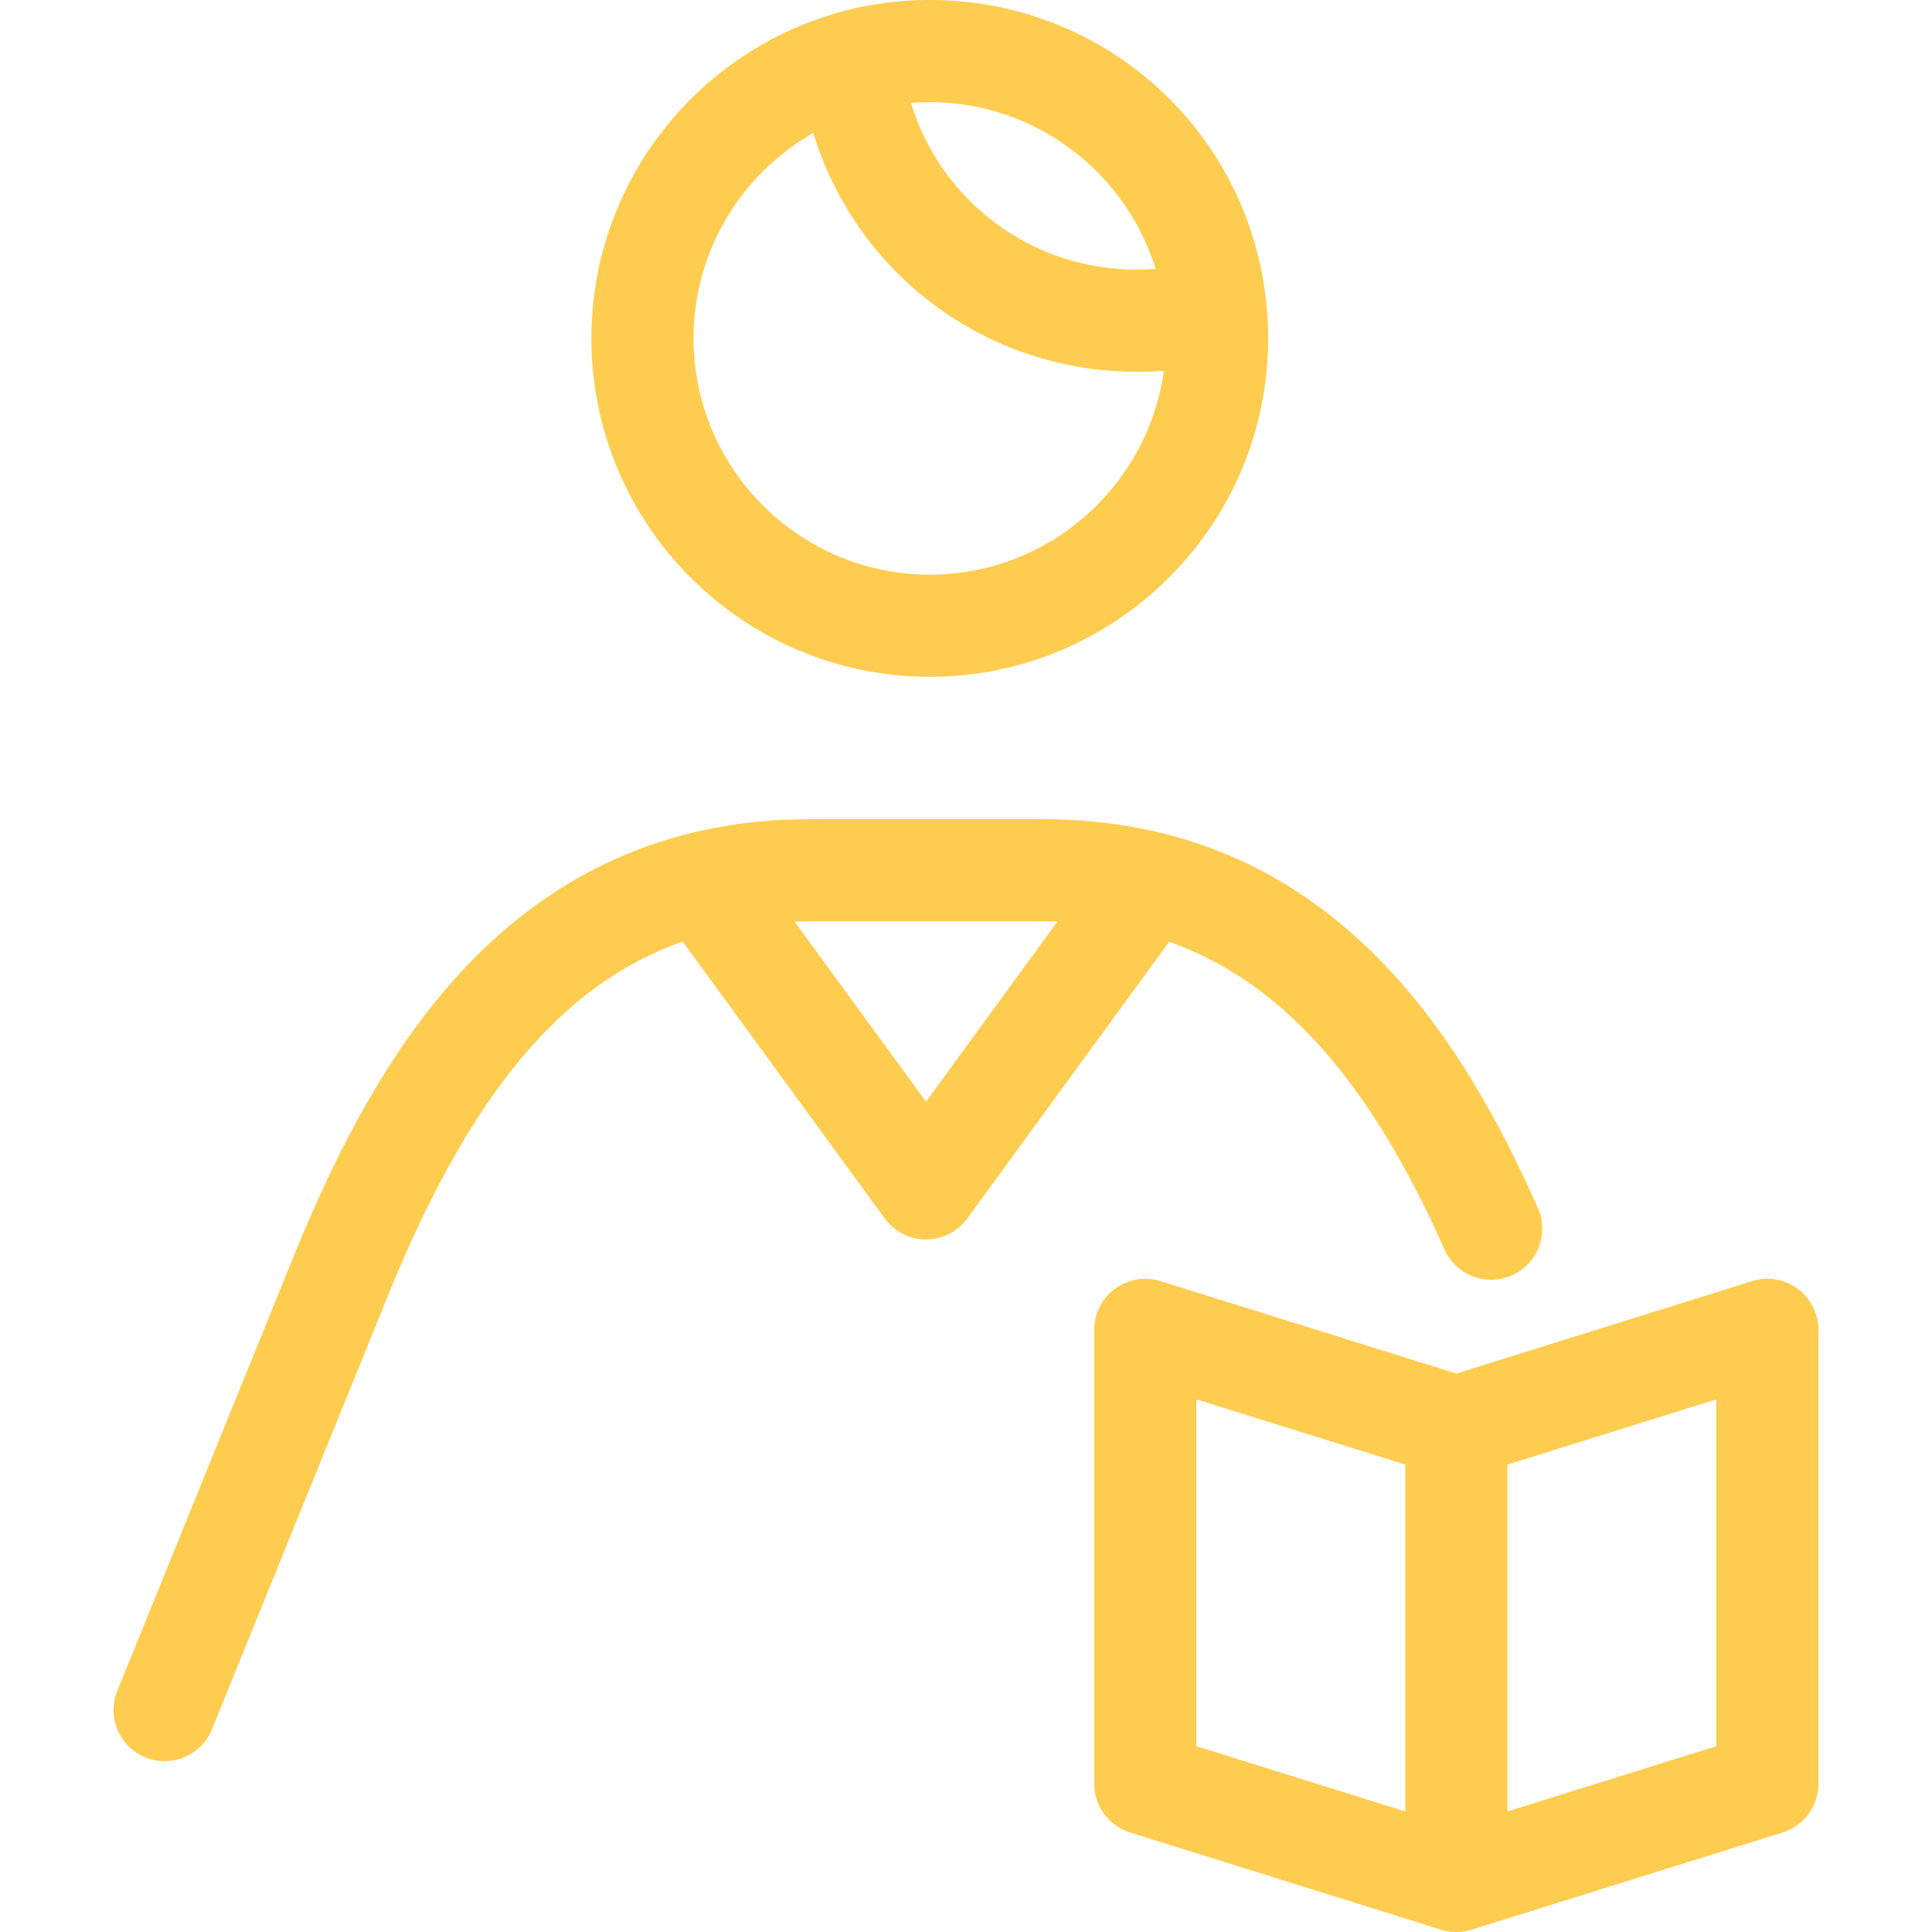 <!DOCTYPE svg PUBLIC "-//W3C//DTD SVG 1.1//EN" "http://www.w3.org/Graphics/SVG/1.1/DTD/svg11.dtd">
<!-- Uploaded to: SVG Repo, www.svgrepo.com, Transformed by: SVG Repo Mixer Tools -->
<svg fill="#fecc4f" height="64px" width="64px" version="1.1" id="Capa_1" xmlns="http://www.w3.org/2000/svg" xmlns:xlink="http://www.w3.org/1999/xlink" viewBox="0 0 302.6 302.6" xml:space="preserve">
<g id="SVGRepo_bgCarrier" stroke-width="0"/>
<g id="SVGRepo_tracerCarrier" stroke-linecap="round" stroke-linejoin="round"/>
<g id="SVGRepo_iconCarrier"> <path d="M228.098,302.6c-0.696,0-1.396-0.091-2.081-0.275c-0.001,0-0.001-0.001-0.001-0.001c-0.008-0.002-0.012-0.001-0.021-0.006 c-0.007-0.002-0.014-0.003-0.021-0.005c-0.002-0.001-0.005-0.002-0.007-0.002c-0.005-0.002-0.01-0.003-0.015-0.004l-0.001-0.001 c-0.087-0.023-0.174-0.05-0.26-0.077l-48.694-15.213c-3.34-1.043-5.614-4.137-5.614-7.636v-71.089c0-2.545,1.211-4.938,3.261-6.445 s4.693-1.949,7.125-1.19l46.33,14.475l46.331-14.475c2.433-0.76,5.076-0.316,7.125,1.19c2.05,1.508,3.261,3.9,3.261,6.445v71.089 c0,3.499-2.274,6.593-5.614,7.636l-48.694,15.213c-0.104,0.033-0.211,0.064-0.316,0.093l0,0c-0.006,0.002-0.012,0.003-0.018,0.005 c-0.004,0.002-0.01,0.003-0.017,0.004c-0.004,0.002-0.011,0.003-0.018,0.005c-0.005,0.002-0.012,0.002-0.017,0.005 c-0.006,0.001-0.011,0.003-0.017,0.004c0,0,0,0-0.001,0c-0.609,0.158-1.229,0.242-1.848,0.254c0.001,0-0.011,0.001-0.018,0.001 c-0.003-0.001-0.012-0.001-0.016,0c-0.007-0.001-0.011-0.001-0.017,0C228.171,302.6,228.135,302.6,228.098,302.6z M236.099,229.393 v54.326l32.717-10.221v-54.326L236.099,229.393z M187.383,273.498l32.716,10.221v-54.326l-32.716-10.221V273.498z M25.784,275.849 c-1.001,0-2.02-0.189-3.005-0.589c-4.094-1.661-6.066-6.327-4.405-10.421l27.573-67.958c8.52-20.99,17.512-35.853,28.3-46.774 c14.288-14.465,31.952-21.799,52.501-21.799h36.576c45.265,0,65.933,34.747,77.541,60.884c1.793,4.038-0.026,8.765-4.064,10.559 c-4.037,1.794-8.765-0.028-10.559-4.064c-11.729-26.408-25.459-41.942-43.122-48.179l-31.621,43.331 c-1.506,2.063-3.908,3.284-6.462,3.284s-4.956-1.221-6.462-3.284l-31.651-43.371c-19.115,6.692-33.512,24.294-46.15,55.431 L33.2,270.855C31.938,273.963,28.944,275.849,25.784,275.849z M124.451,144.344l20.585,28.207l20.584-28.206 c-0.759-0.024-1.524-0.037-2.296-0.037H126.75C125.977,144.308,125.21,144.32,124.451,144.344z M145.629,106.005 c-29.224,0-53-23.776-53-53.002c0-24.076,16.135-44.454,38.159-50.889c0.104-0.034,0.208-0.066,0.314-0.097 c3.152-0.896,6.385-1.497,9.656-1.796c0.012,0.001,0.028-0.002,0.042-0.004c1.344-0.122,2.703-0.193,4.074-0.213 c0.018,0,0.036,0,0.056,0c0.019-0.002,0.041-0.001,0.061-0.001c0.018-0.001,0.034-0.001,0.051-0.001c0.016,0,0.036,0.001,0.053,0 c0.02,0,0.045-0.001,0.065-0.001c0.017-0.001,0.034-0.001,0.051,0c0.019,0,0.035-0.001,0.054-0.001c0.021-0.001,0.045-0.001,0.067,0 c0.017-0.001,0.035-0.001,0.051,0C145.403,0,145.421-0.001,145.44,0c0.023-0.001,0.043,0,0.065,0c0.018,0,0.036,0,0.054,0 c0.023-0.001,0.044,0,0.067,0c0.001,0,0.003,0,0.003,0c0.014,0,0.026,0,0.04,0c0.013,0,0.027,0.001,0.042,0c0.017,0,0.029,0,0.043,0 c0.015,0,0.028,0,0.043,0c0.015,0.001,0.031,0,0.046,0h0c27.281,0.107,49.843,20.593,52.528,47.734 c0.002,0.021,0.004,0.042,0.006,0.062c0.168,1.714,0.254,3.449,0.254,5.206C198.631,82.229,174.855,106.005,145.629,106.005z M127.382,20.821c-11.19,6.371-18.753,18.41-18.753,32.183c0,20.403,16.598,37.002,37,37.002c18.685,0,34.179-13.922,36.656-31.937 c-1.399,0.11-2.806,0.166-4.216,0.166C154.281,58.235,134.042,42.738,127.382,20.821z M142.681,16.117 c4.645,15.3,18.776,26.118,35.389,26.118c0.979,0,1.957-0.038,2.929-0.114c-4.635-15.034-18.613-26.011-35.124-26.119 c-0.007,0.001-0.024,0-0.033,0c-0.017,0.001-0.034,0-0.052-0.001c-0.019,0-0.037,0.001-0.053,0c-0.019,0-0.032-0.001-0.054,0 c-0.018,0-0.011-0.006-0.056,0c-0.017,0-0.03,0.001-0.047,0c-0.013,0-0.025,0-0.038,0c-0.019,0.001-0.039,0-0.059,0 c-0.001,0-0.001,0-0.002,0C144.537,16.004,143.605,16.043,142.681,16.117z"/> </g>
</svg>